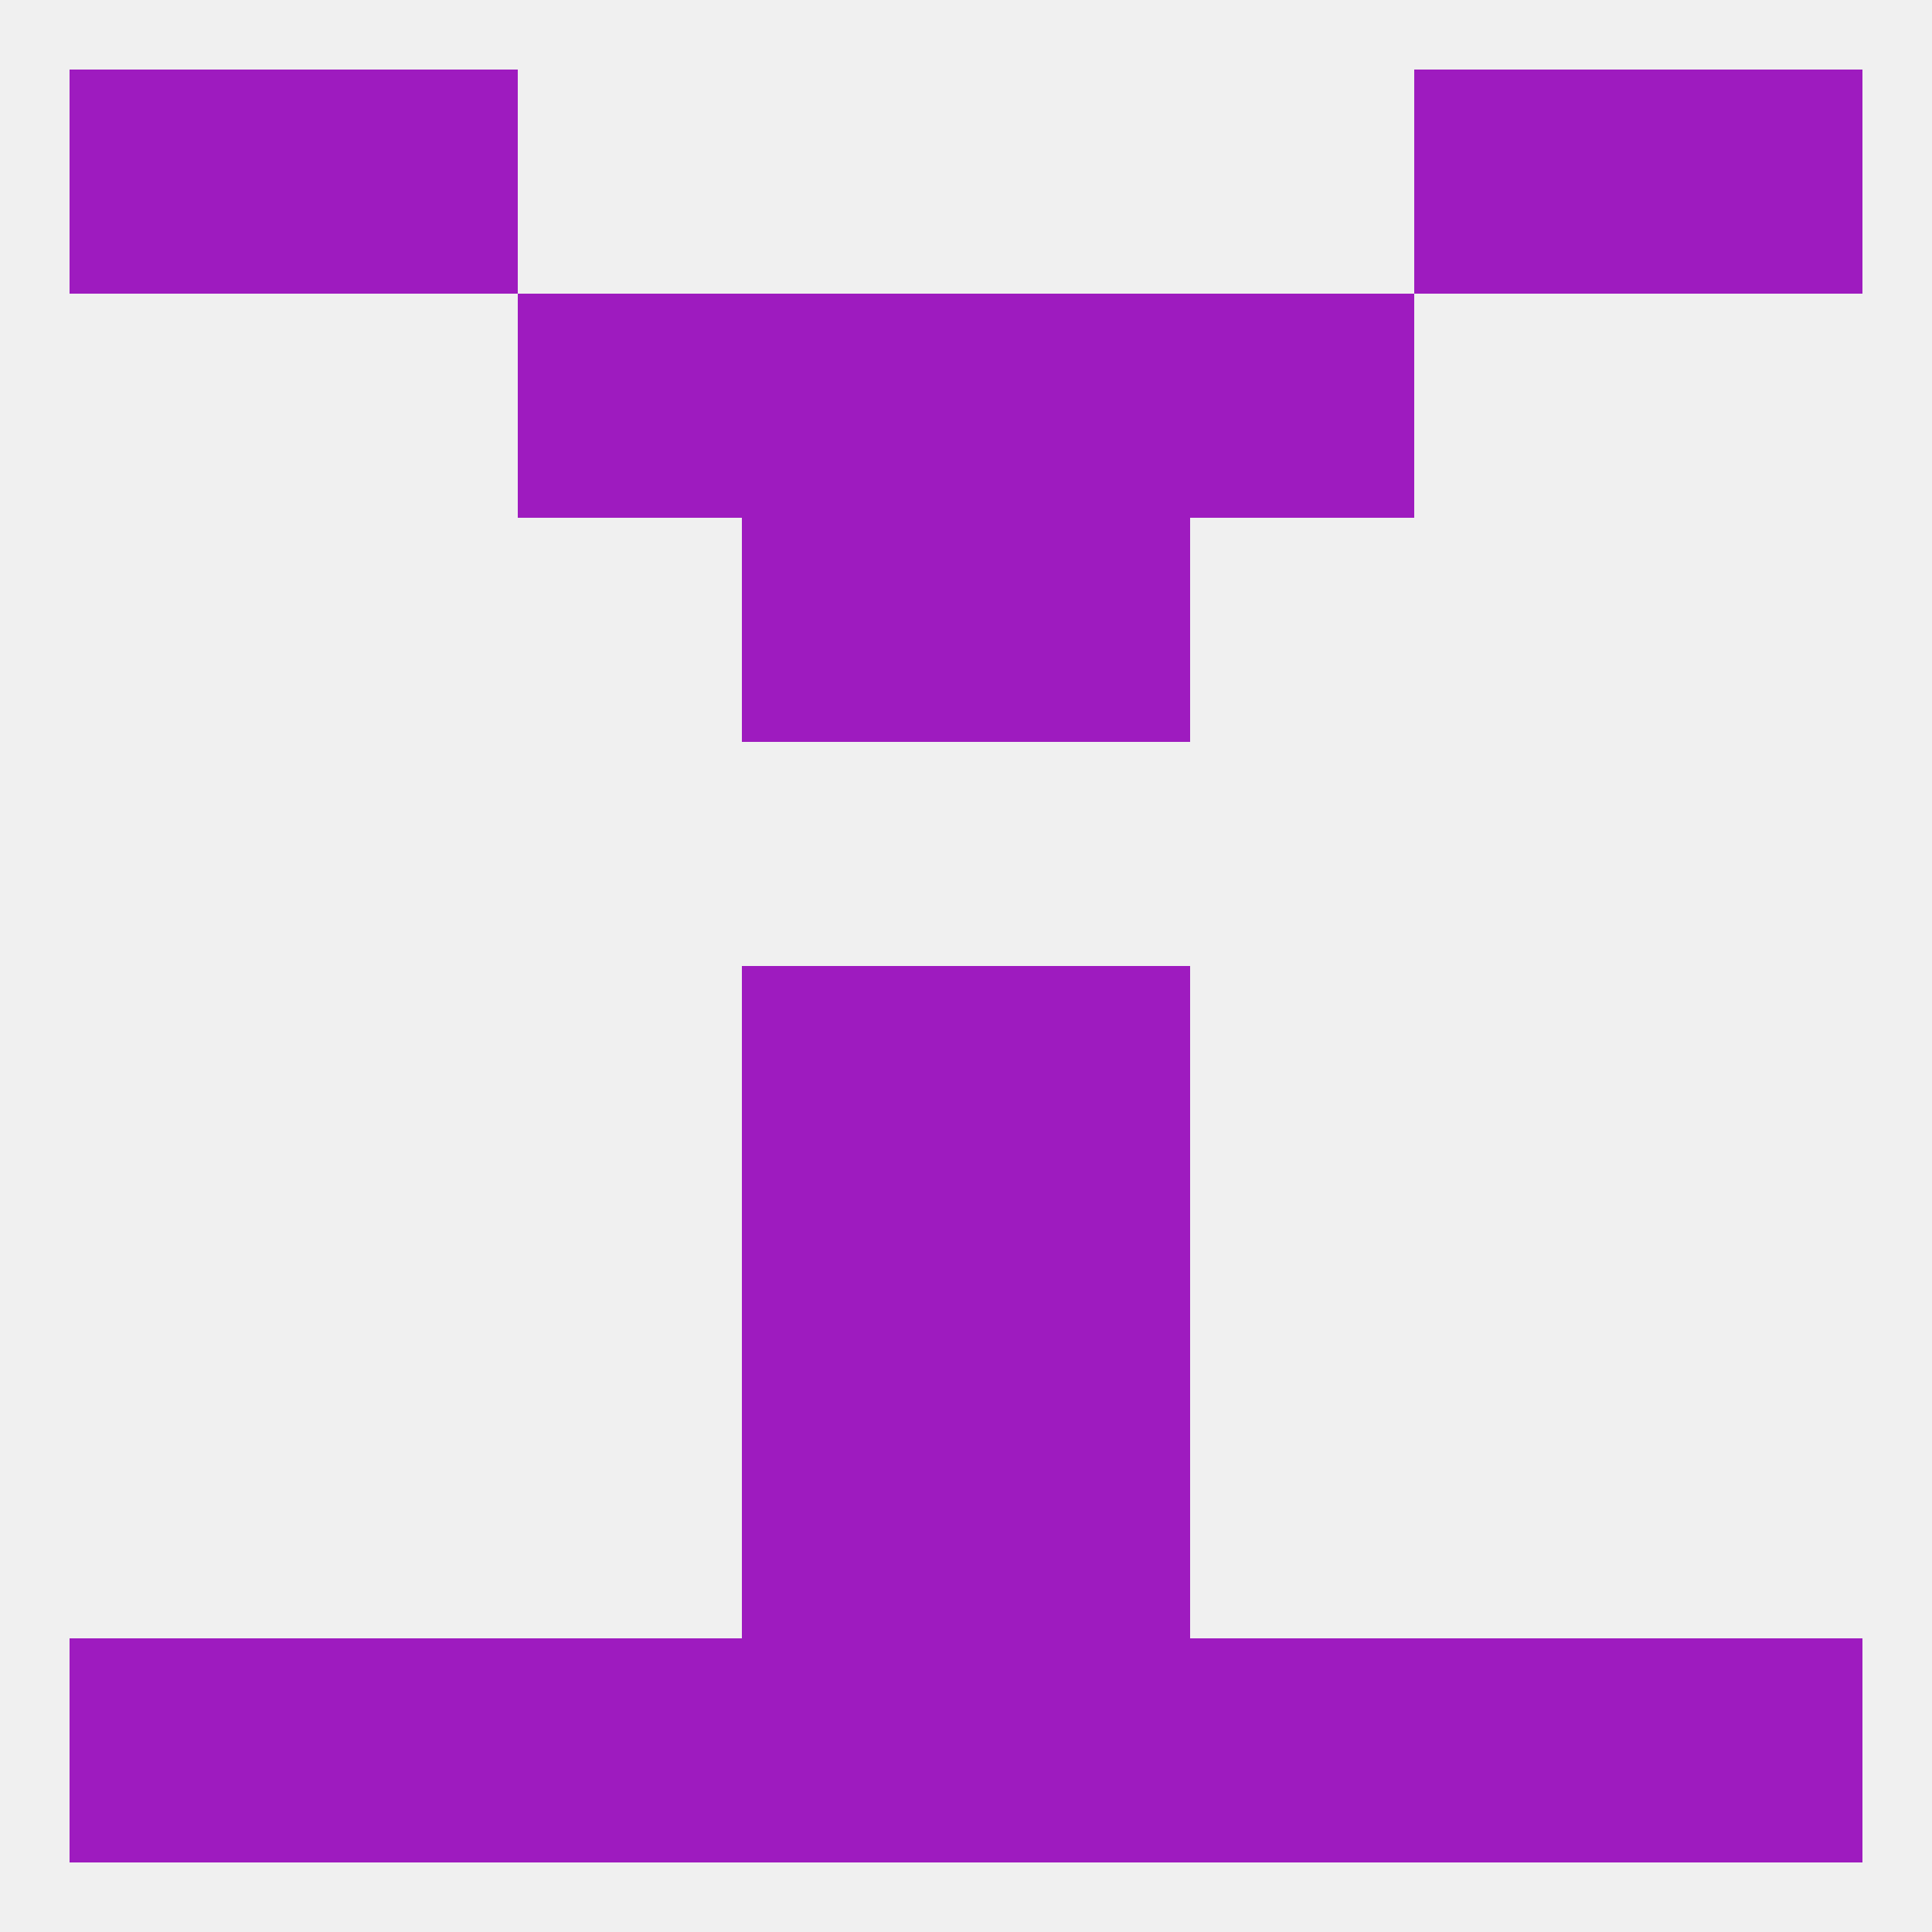 
<!--   <?xml version="1.0"?> -->
<svg version="1.1" baseprofile="full" xmlns="http://www.w3.org/2000/svg" xmlns:xlink="http://www.w3.org/1999/xlink" xmlns:ev="http://www.w3.org/2001/xml-events" width="250" height="250" viewBox="0 0 250 250" >
	<rect width="100%" height="100%" fill="rgba(240,240,240,255)"/>

	<rect x="183" y="212" width="29" height="29" fill="rgba(158,27,191,255)"/>
	<rect x="96" y="212" width="29" height="29" fill="rgba(158,27,191,255)"/>
	<rect x="125" y="212" width="29" height="29" fill="rgba(158,27,191,255)"/>
	<rect x="67" y="212" width="29" height="29" fill="rgba(158,27,191,255)"/>
	<rect x="154" y="212" width="29" height="29" fill="rgba(158,27,191,255)"/>
	<rect x="9" y="212" width="29" height="29" fill="rgba(158,27,191,255)"/>
	<rect x="212" y="212" width="29" height="29" fill="rgba(158,27,191,255)"/>
	<rect x="38" y="212" width="29" height="29" fill="rgba(158,27,191,255)"/>
	<rect x="9" y="9" width="29" height="29" fill="rgba(158,27,191,255)"/>
	<rect x="212" y="9" width="29" height="29" fill="rgba(158,27,191,255)"/>
	<rect x="38" y="9" width="29" height="29" fill="rgba(158,27,191,255)"/>
	<rect x="183" y="9" width="29" height="29" fill="rgba(158,27,191,255)"/>
	<rect x="125" y="183" width="29" height="29" fill="rgba(158,27,191,255)"/>
	<rect x="96" y="183" width="29" height="29" fill="rgba(158,27,191,255)"/>
	<rect x="67" y="38" width="29" height="29" fill="rgba(158,27,191,255)"/>
	<rect x="154" y="38" width="29" height="29" fill="rgba(158,27,191,255)"/>
	<rect x="96" y="38" width="29" height="29" fill="rgba(158,27,191,255)"/>
	<rect x="125" y="38" width="29" height="29" fill="rgba(158,27,191,255)"/>
	<rect x="96" y="67" width="29" height="29" fill="rgba(158,27,191,255)"/>
	<rect x="125" y="67" width="29" height="29" fill="rgba(158,27,191,255)"/>
	<rect x="96" y="125" width="29" height="29" fill="rgba(158,27,191,255)"/>
	<rect x="125" y="125" width="29" height="29" fill="rgba(158,27,191,255)"/>
	<rect x="125" y="154" width="29" height="29" fill="rgba(158,27,191,255)"/>
	<rect x="96" y="154" width="29" height="29" fill="rgba(158,27,191,255)"/>
</svg>